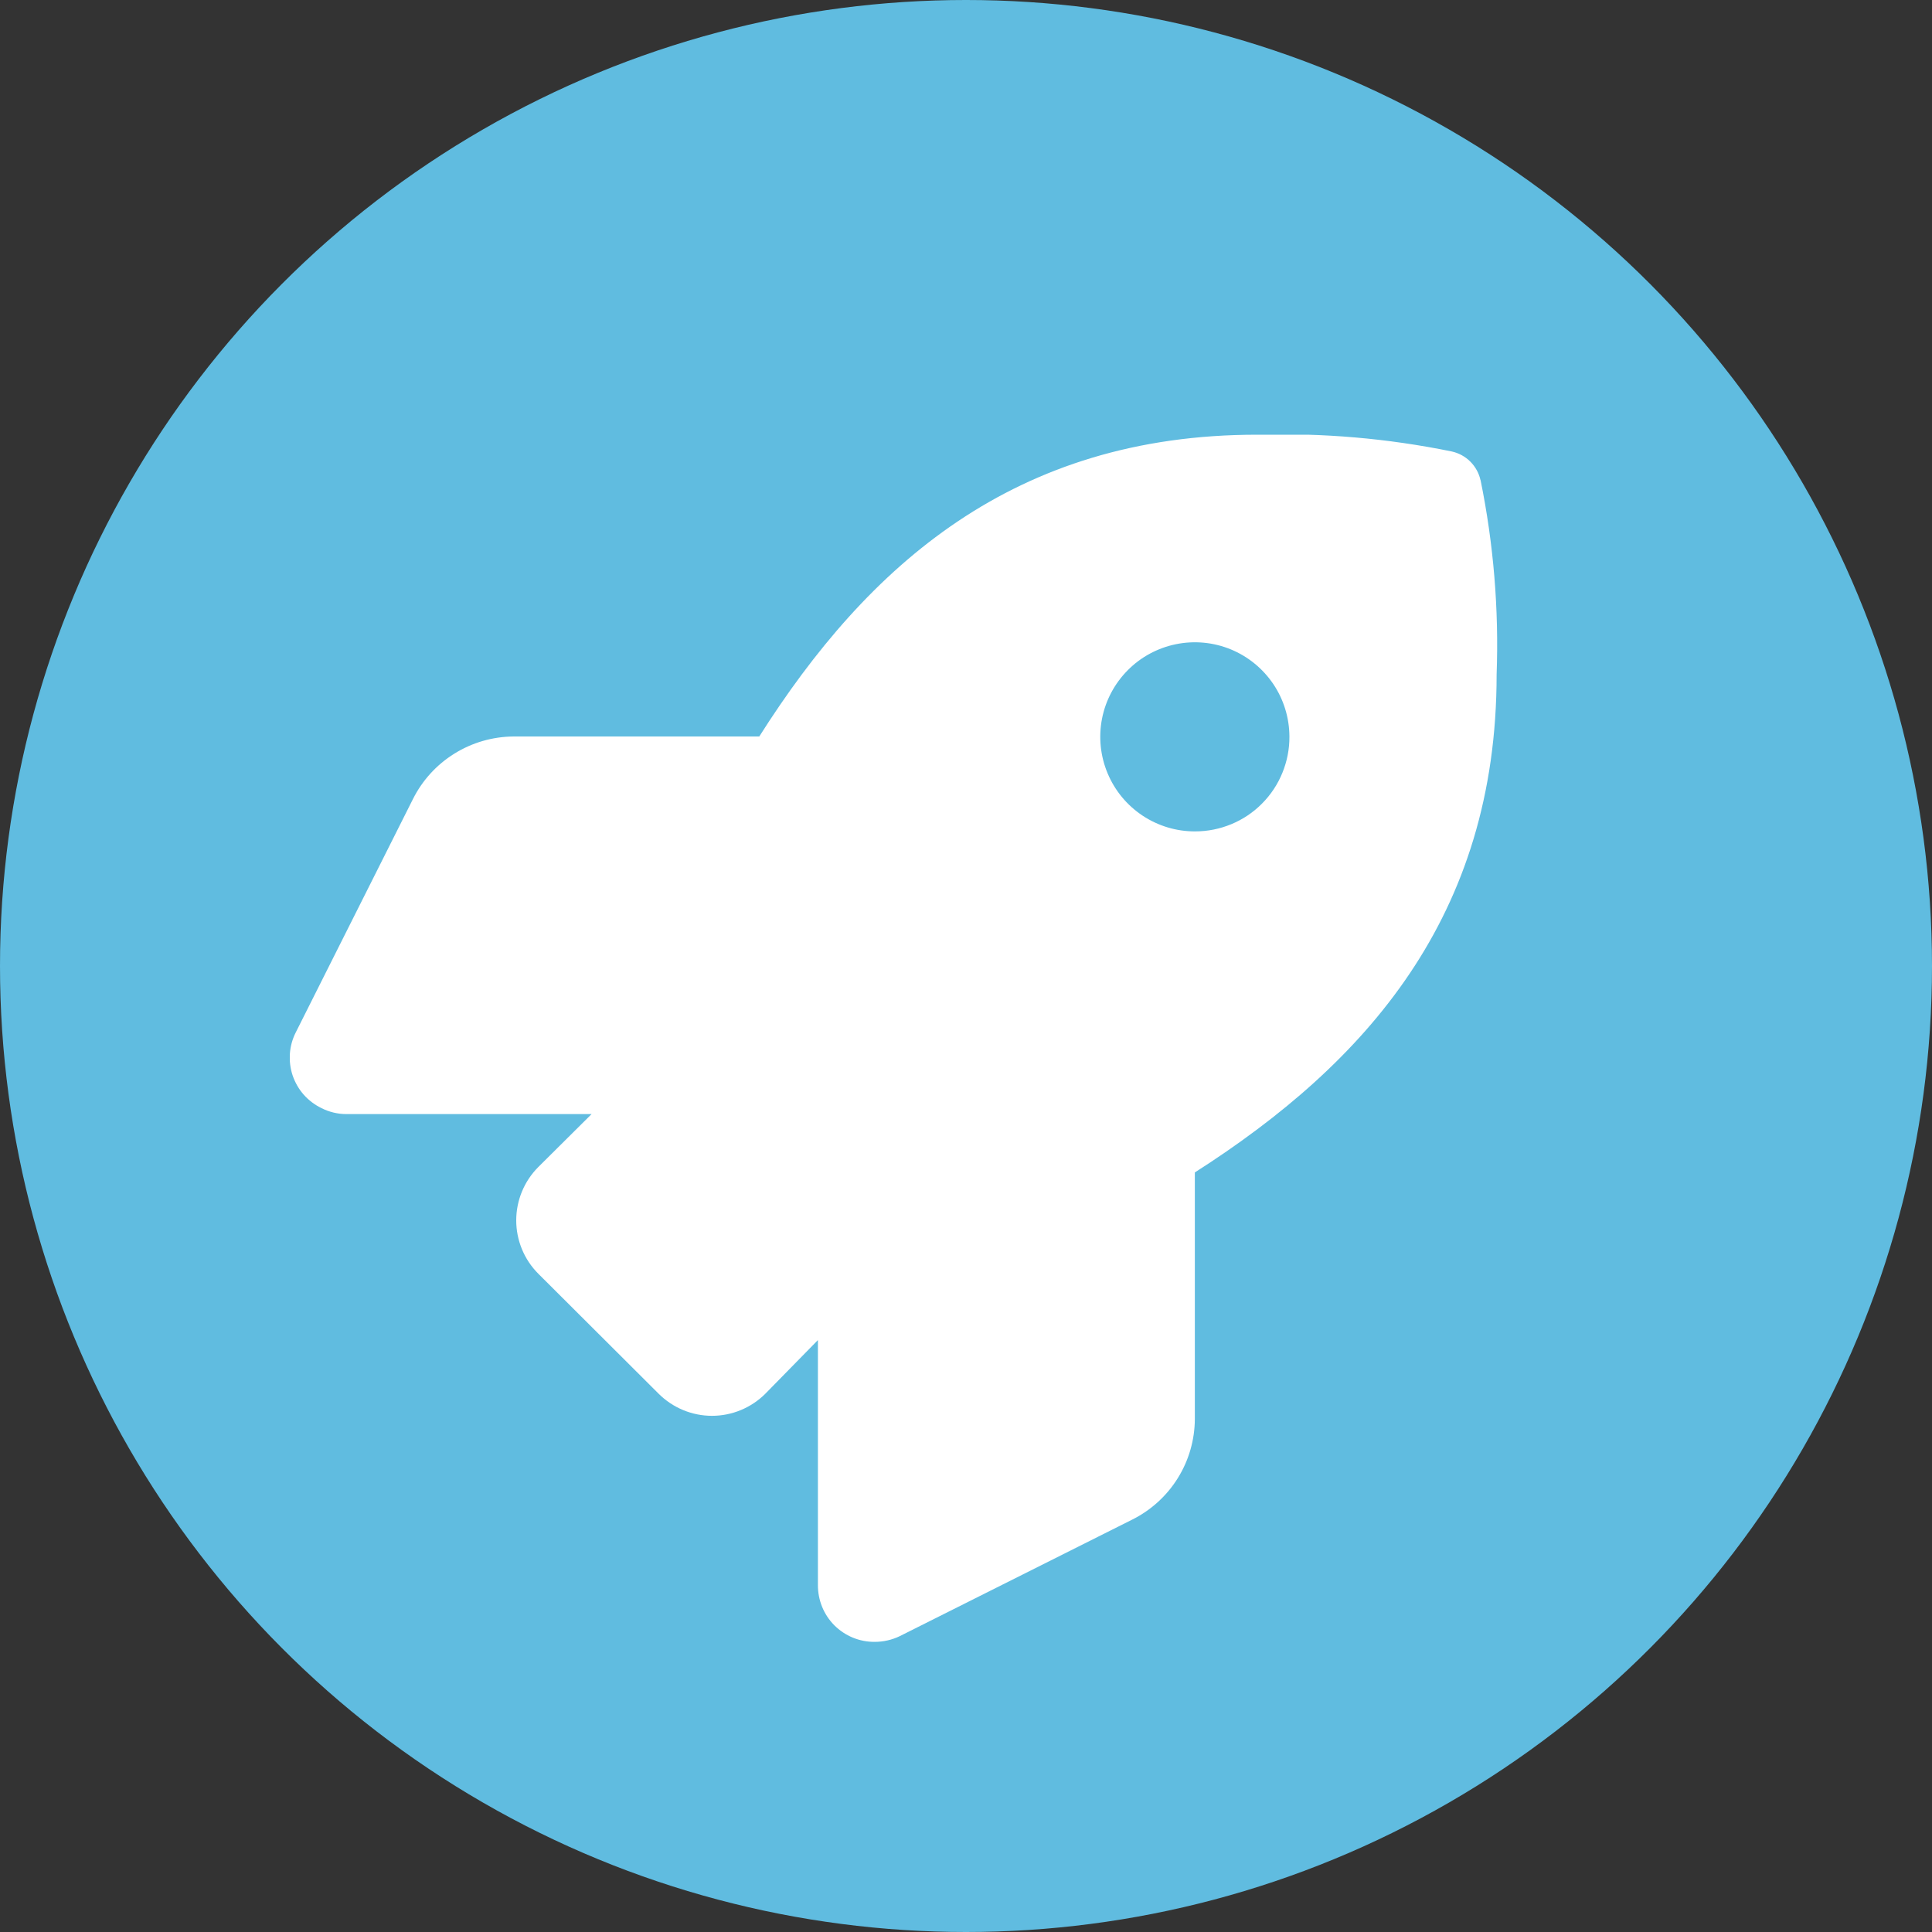 <svg width="40" height="40" viewBox="0 0 40 40" fill="none" xmlns="http://www.w3.org/2000/svg" preserveAspectRatio="none"><rect x="0" y="0" width="40" height="40" fill="#333333" stroke="none"/><circle cx="20" cy="20" r="20" fill="#60bce0" /><g clip-path="url(#clip0)"><path d="M30.653 9.944C30.621 9.798 30.548 9.664 30.442 9.558C30.337 9.452 30.202 9.379 30.056 9.347C28.732 9.076 27.38 8.959 26.029 9C20.996 9 17.969 11.701 15.72 15.248H10.631C10.197 15.252 9.774 15.374 9.406 15.604C9.038 15.833 8.741 16.159 8.548 16.547L6.125 21.372C6.055 21.509 6.013 21.659 6.002 21.813C5.991 21.966 6.01 22.121 6.059 22.267C6.109 22.413 6.186 22.548 6.288 22.664C6.39 22.779 6.514 22.873 6.653 22.941C6.814 23.023 6.992 23.066 7.173 23.066H12.248L11.144 24.163C10.852 24.456 10.688 24.853 10.688 25.267C10.688 25.68 10.852 26.078 11.144 26.37L13.637 28.856C13.93 29.148 14.327 29.313 14.741 29.313C15.155 29.313 15.552 29.148 15.845 28.856L16.934 27.745V32.813C16.933 32.968 16.962 33.122 17.02 33.265C17.078 33.409 17.164 33.539 17.273 33.649C17.383 33.759 17.513 33.846 17.656 33.905C17.799 33.964 17.953 33.994 18.108 33.993C18.288 33.993 18.466 33.953 18.628 33.875L23.447 31.459C23.833 31.265 24.159 30.968 24.387 30.6C24.615 30.233 24.736 29.809 24.738 29.377V24.274C28.279 22.011 30.986 18.977 30.986 13.964C31.035 12.613 30.923 11.262 30.653 9.937V9.944ZM24.745 17.213C24.358 17.215 23.979 17.101 23.656 16.887C23.333 16.673 23.081 16.368 22.932 16.011C22.782 15.654 22.742 15.26 22.816 14.88C22.89 14.5 23.076 14.151 23.349 13.876C23.621 13.601 23.97 13.414 24.349 13.337C24.729 13.26 25.122 13.297 25.481 13.444C25.839 13.591 26.145 13.841 26.362 14.162C26.578 14.483 26.694 14.861 26.696 15.248C26.698 15.506 26.648 15.761 26.551 15.999C26.454 16.238 26.311 16.454 26.129 16.637C25.948 16.82 25.732 16.965 25.495 17.063C25.257 17.162 25.002 17.213 24.745 17.213Z" fill="white" /></g><defs><clipPath id="clip0"><rect width="25" height="25" fill="white" transform="translate(6 9)" /></clipPath></defs></svg>